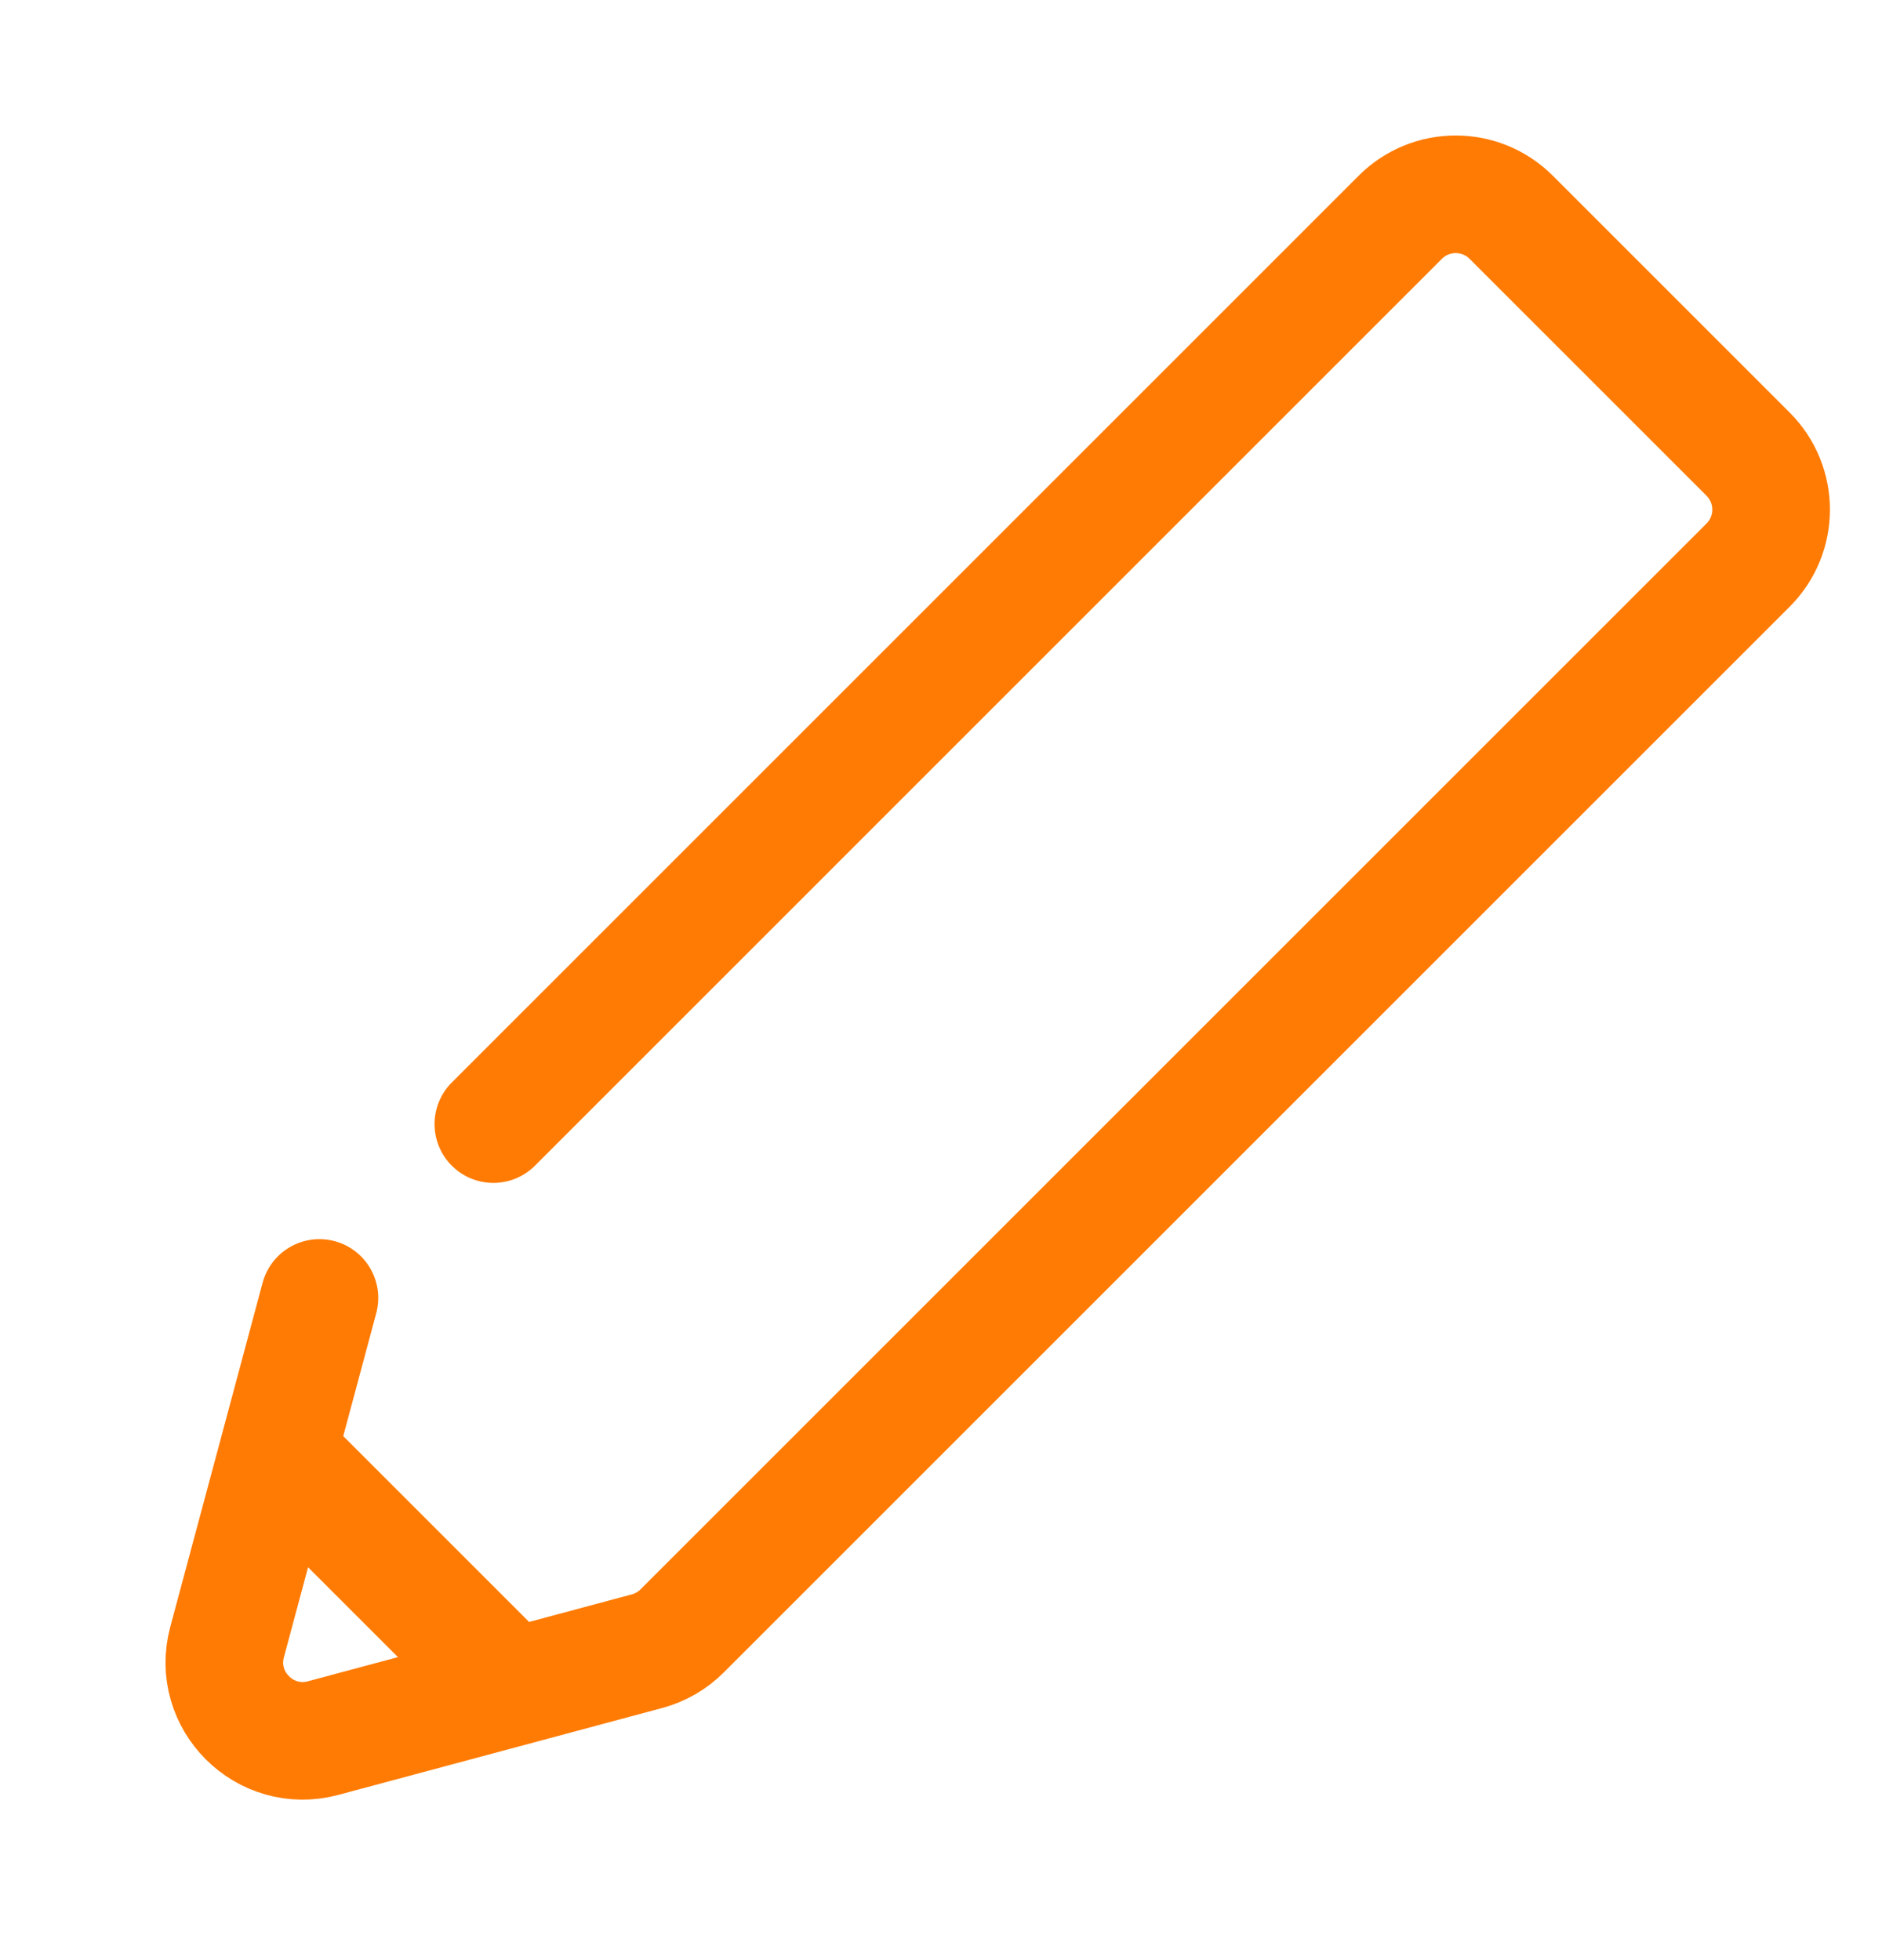 <svg width="48" height="50" viewBox="0 0 48 50" fill="none" xmlns="http://www.w3.org/2000/svg">
<path d="M8.147 33.109L5.792 41.886C5.393 43.374 6.755 44.735 8.242 44.336L16.501 42.12C16.84 42.029 17.149 41.851 17.397 41.603L44.586 14.414C45.367 13.633 45.367 12.367 44.586 11.586L38.542 5.542C37.761 4.761 36.495 4.761 35.714 5.542L12.583 28.674M12.5 42.5L7.081 37.081" stroke="#FF7B03" stroke-width="3" stroke-linecap="round" stroke-linejoin="round"/>
</svg>

